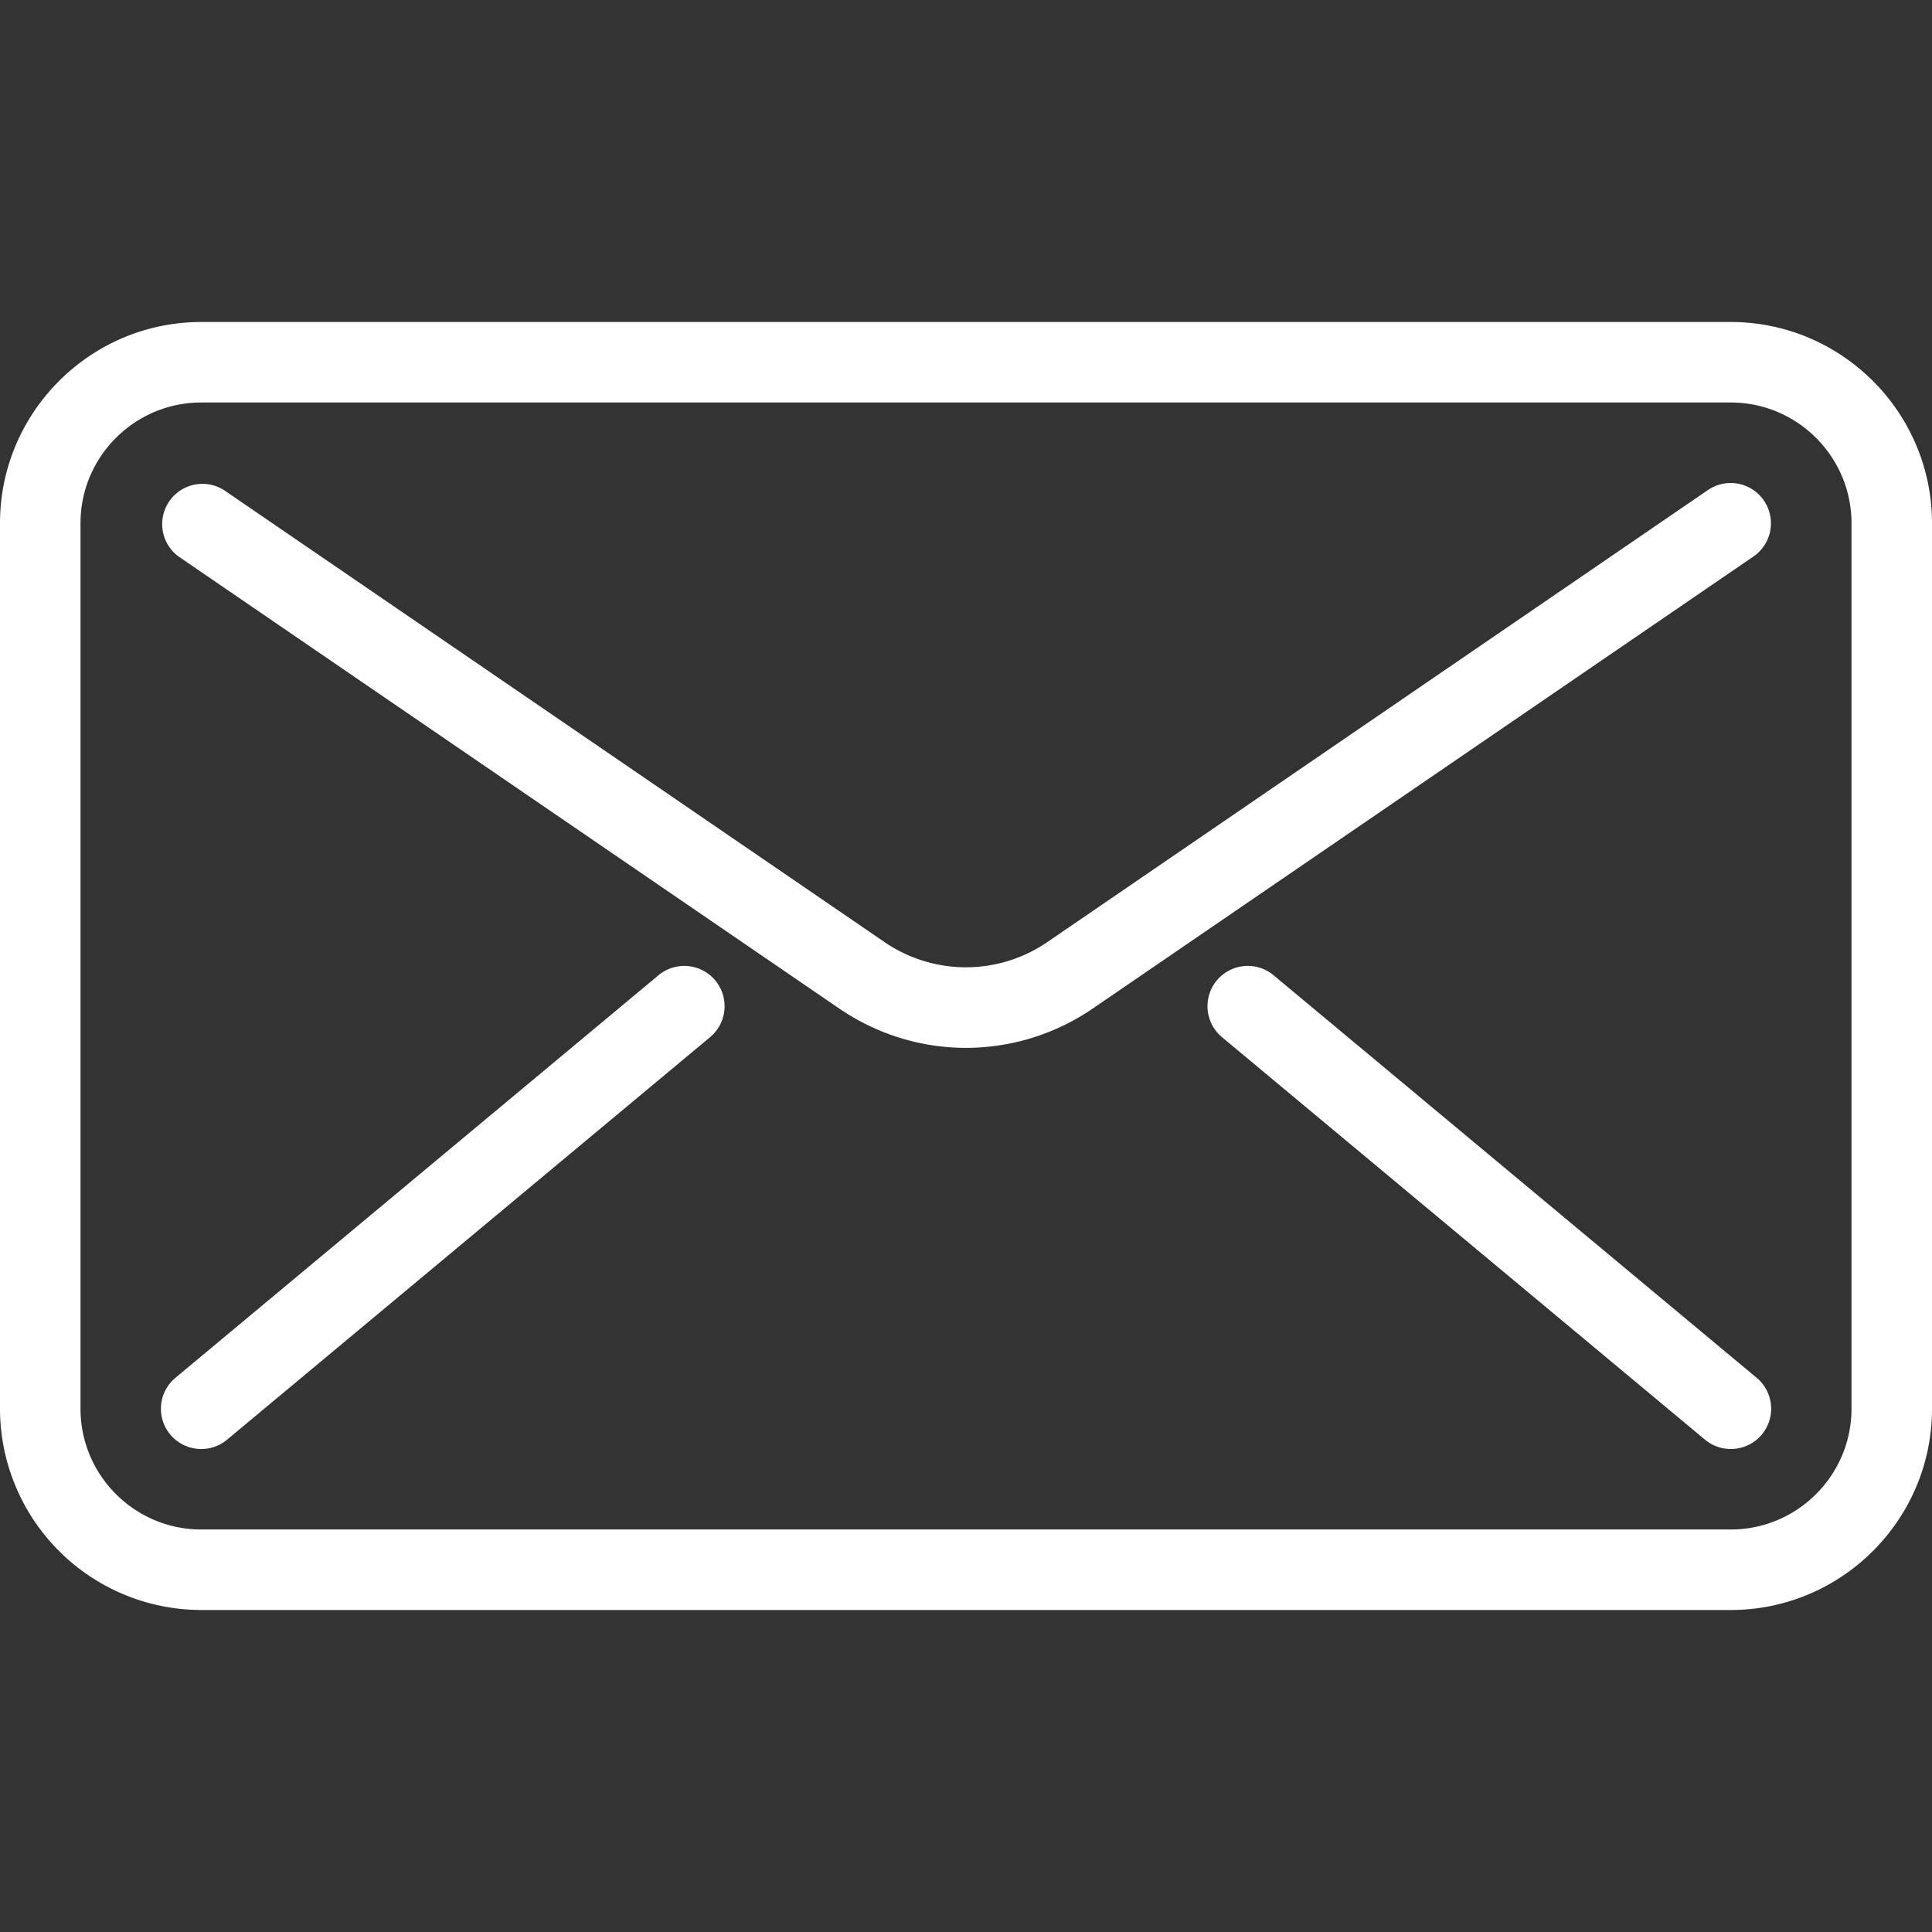 <svg width="24" height="24" fill="none" xmlns="http://www.w3.org/2000/svg"><rect width="100%" height="100%" fill="#333333" stroke="none"/><path d="M21.5 20h-19A2.503 2.503 0 010 17.5v-11C0 5.122 1.122 4 2.5 4h19C22.878 4 24 5.122 24 6.5v11c0 1.378-1.122 2.5-2.5 2.5zM2.5 5C1.673 5 1 5.673 1 6.5v11c0 .827.673 1.5 1.5 1.5h19c.827 0 1.5-.673 1.5-1.5v-11c0-.827-.673-1.5-1.5-1.5h-19z" fill="#fff"/><path d="M12 13.017c-.55 0-1.101-.164-1.581-.493L2.218 6.913a.5.5 0 01.564-.825l8.2 5.611a1.79 1.79 0 002.034 0l8.2-5.611a.5.5 0 01.566.825l-8.201 5.611a2.792 2.792 0 01-1.581.493zM2.501 18a.5.5 0 01-.321-.885l6-5a.5.5 0 01.641.769l-6 5a.497.497 0 01-.32.116zM21.5 18a.499.499 0 01-.32-.116l-6-5a.5.5 0 01.641-.769l6 5A.5.5 0 0121.5 18z" fill="#fff"/></svg>